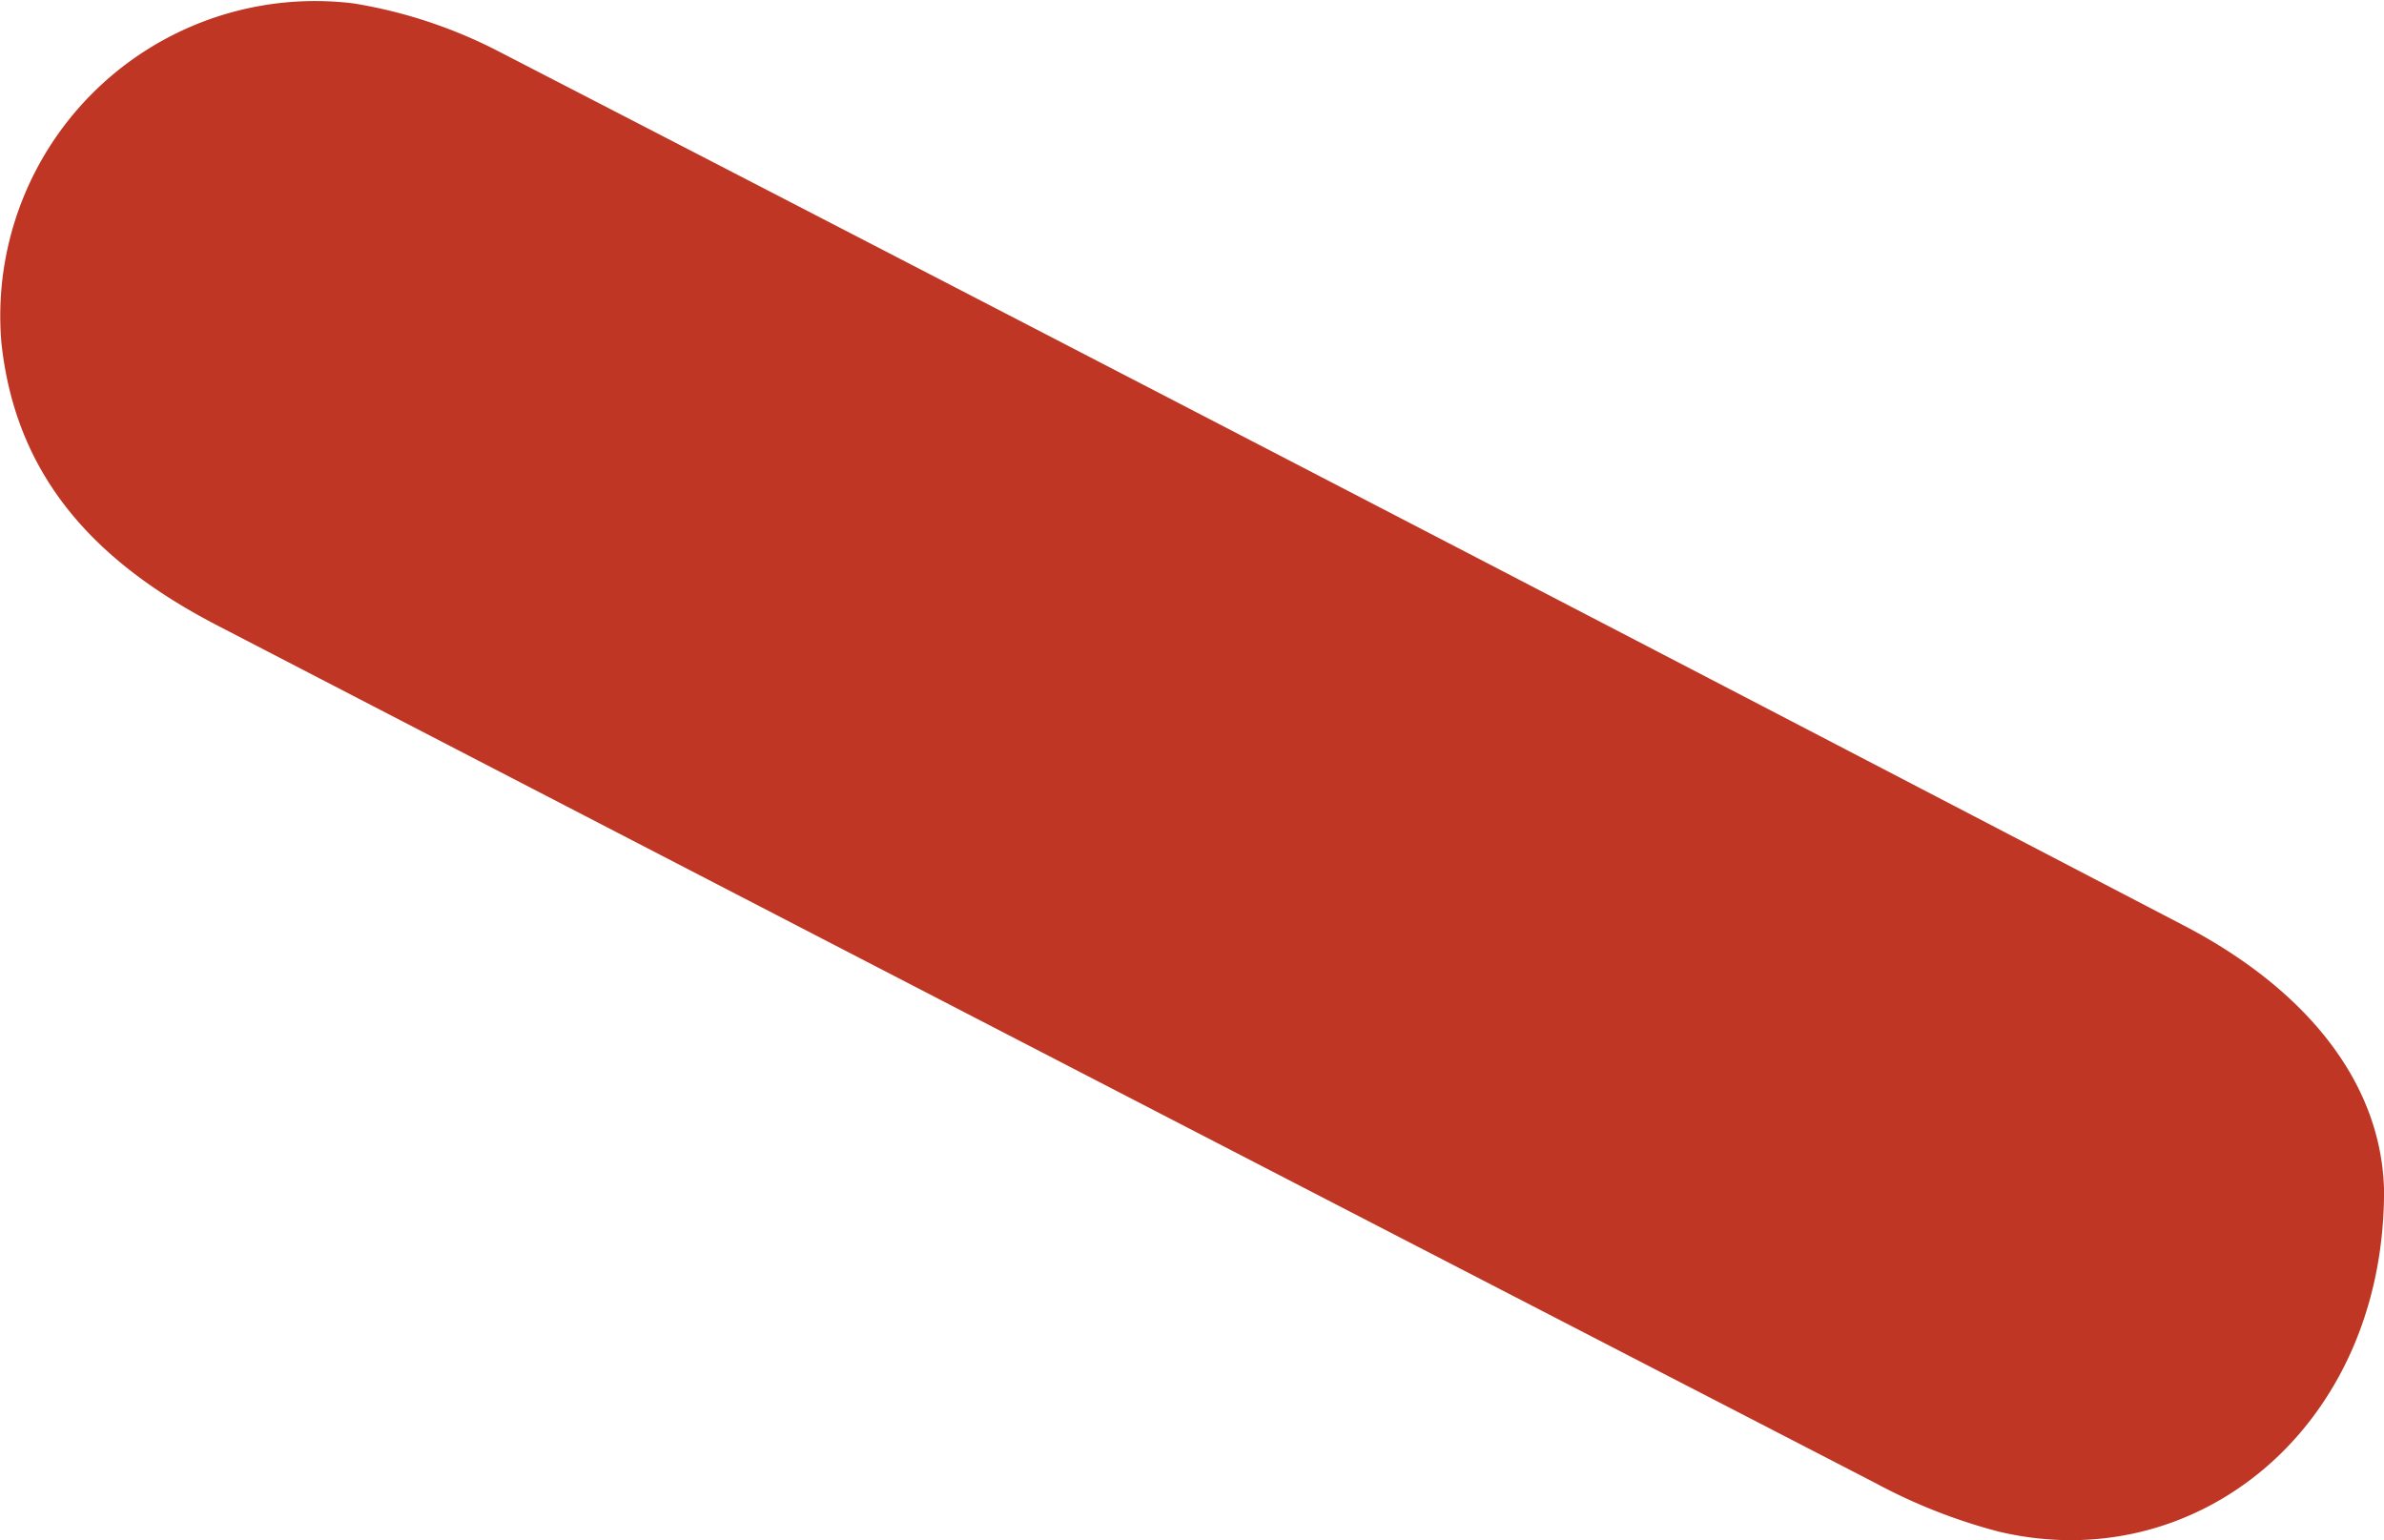 <svg xmlns="http://www.w3.org/2000/svg" width="48.289" height="31.198" viewBox="0 0 48.289 31.198">
  <path id="Path_32" data-name="Path 32" d="M1211.2,2132.749c.005,4.8-3.808,7.862-7.812,6.905a11.273,11.273,0,0,1-2.506-.99q-16.779-8.662-33.543-17.35c-2.39-1.233-4.1-2.931-4.4-5.736a6.377,6.377,0,0,1,7.14-6.877,9.831,9.831,0,0,1,2.933.972q17.079,8.816,34.122,17.7C1209.594,2128.65,1211.152,2130.54,1211.2,2132.749Z" transform="translate(-1162.91 -2108.631)" fill="#bf3724"/>
</svg>
